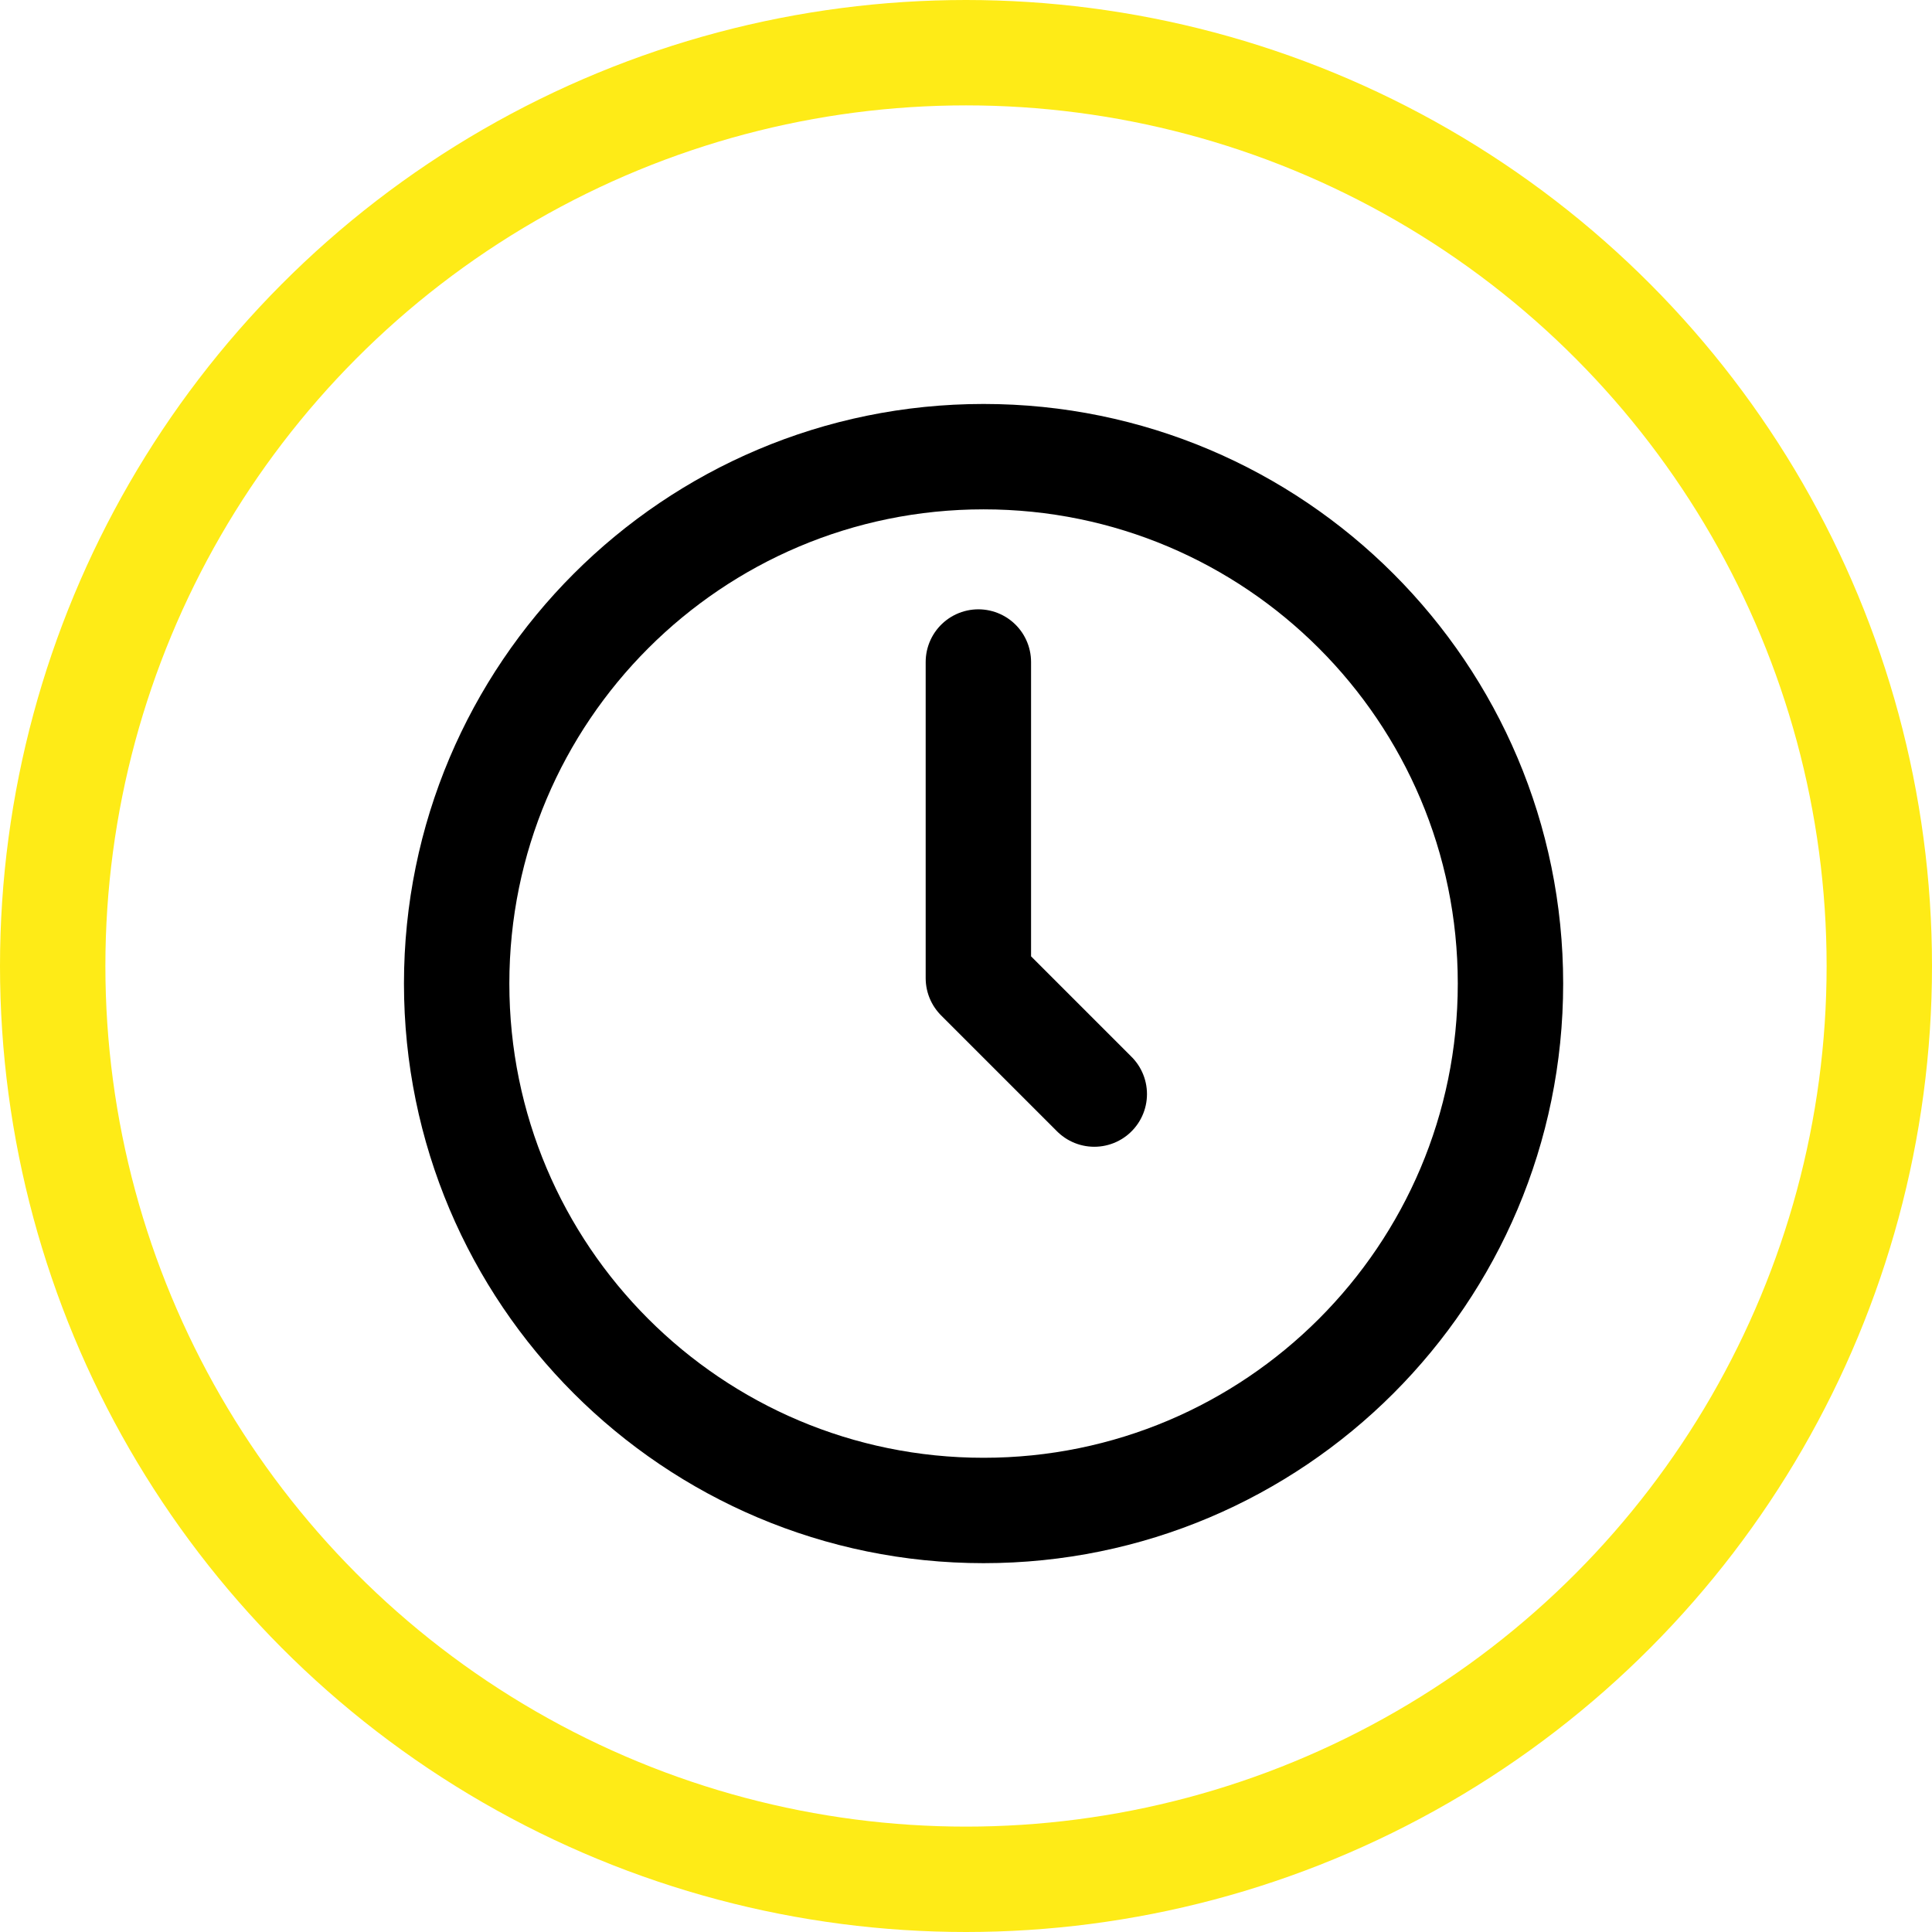 <svg width="55" height="55" viewBox="0 0 55 55" fill="none" xmlns="http://www.w3.org/2000/svg">
<path d="M27.852 18.846V27.846L28.002 27.996L31.152 31.146" stroke="black" stroke-width="3" stroke-linecap="round" stroke-linejoin="round"/>
<path d="M28 43C36.284 43 43 36.284 43 28C43 19.716 36.284 13 28 13C19.716 13 13 19.716 13 28C13 36.284 19.716 43 28 43Z" stroke="black" stroke-width="3" stroke-linecap="round" stroke-linejoin="round"/>
<circle cx="27.5" cy="27.5" r="26" stroke="#FEEB17" stroke-width="3"/>
</svg>
